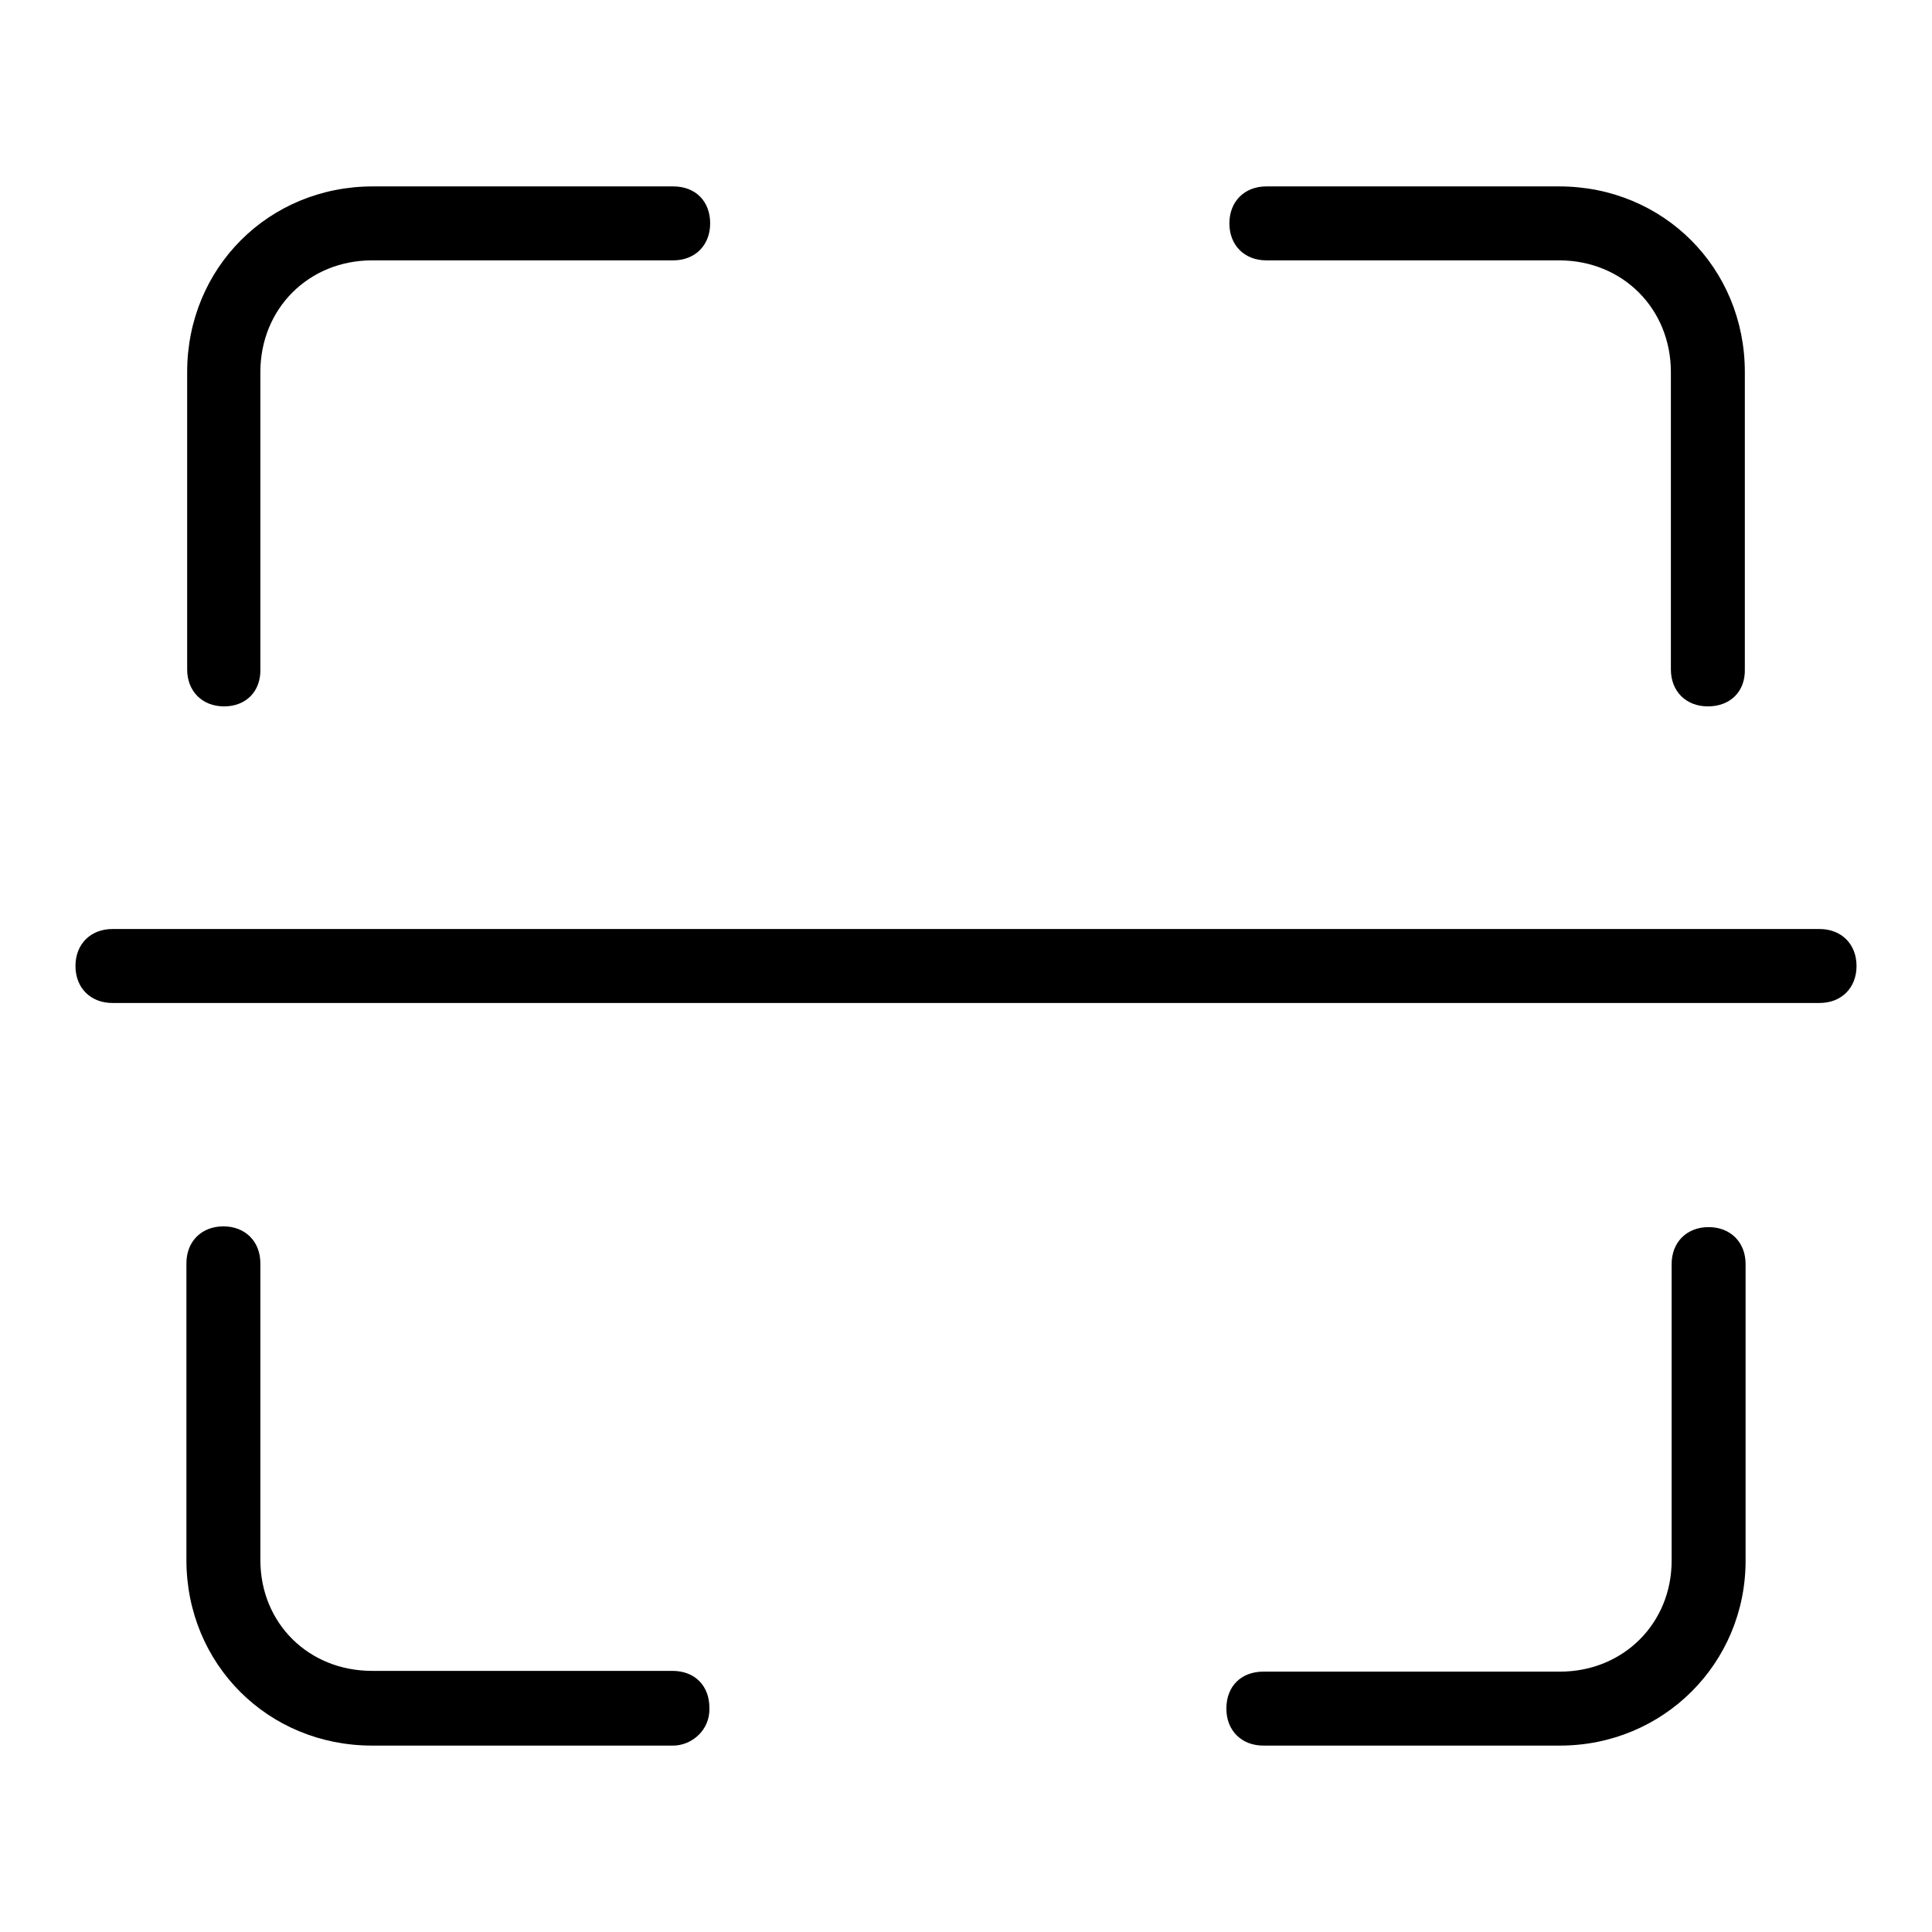 <?xml version="1.0" encoding="utf-8"?>
<!-- Svg Vector Icons : http://www.onlinewebfonts.com/icon -->
<!DOCTYPE svg PUBLIC "-//W3C//DTD SVG 1.1//EN" "http://www.w3.org/Graphics/SVG/1.1/DTD/svg11.dtd">
<svg version="1.1" xmlns="http://www.w3.org/2000/svg" xmlns:xlink="http://www.w3.org/1999/xlink" x="0px" y="0px" viewBox="0 0 256 256" enable-background="new 0 0 256 256" xml:space="preserve">
<g> <path fill="#000000" d="M206.7,231.3h-39.3c-2.9,0-4.9-2-4.9-4.9c0-3,2-4.9,4.9-4.9h39.3c8.4,0,14.8-6.4,14.8-14.7v-39.3 c0-2.9,2-4.9,4.9-4.9s4.9,2,4.9,4.9v39.3C231.3,220.4,220.4,231.3,206.7,231.3L206.7,231.3z M89.2,231.3H49.3 c-13.8,0-24.6-10.8-24.6-24.6v-39.3c0-2.9,2-4.9,4.9-4.9c2.9,0,4.9,2,4.9,4.9v39.3c0,8.4,6.4,14.7,14.8,14.7h39.8 c3,0,4.9,2,4.9,4.9C94.1,229.3,91.6,231.3,89.2,231.3L89.2,231.3z M29.7,93.6c-2.9,0-4.9-2-4.9-4.9V49.3 c0-13.8,10.8-24.6,24.6-24.6h39.8c3,0,4.9,2,4.9,4.9c0,2.9-2,4.9-4.9,4.9H49.3c-8.4,0-14.8,6.4-14.8,14.8v39.3 C34.6,91.6,32.6,93.6,29.7,93.6L29.7,93.6z M226.3,93.6c-2.9,0-4.9-2-4.9-4.9V49.3c0-8.4-6.4-14.8-14.8-14.8h-38.8 c-2.9,0-4.9-2-4.9-4.9s2-4.9,4.9-4.9h38.8c13.8,0,24.6,10.8,24.6,24.6v39.3C231.3,91.6,229.3,93.6,226.3,93.6L226.3,93.6z M10,128 c0-2.9,2-4.9,4.9-4.9h226.2c2.9,0,4.9,2,4.9,4.9s-2,4.9-4.9,4.9H14.9C12,132.9,10,130.9,10,128L10,128z"/></g>
</svg>